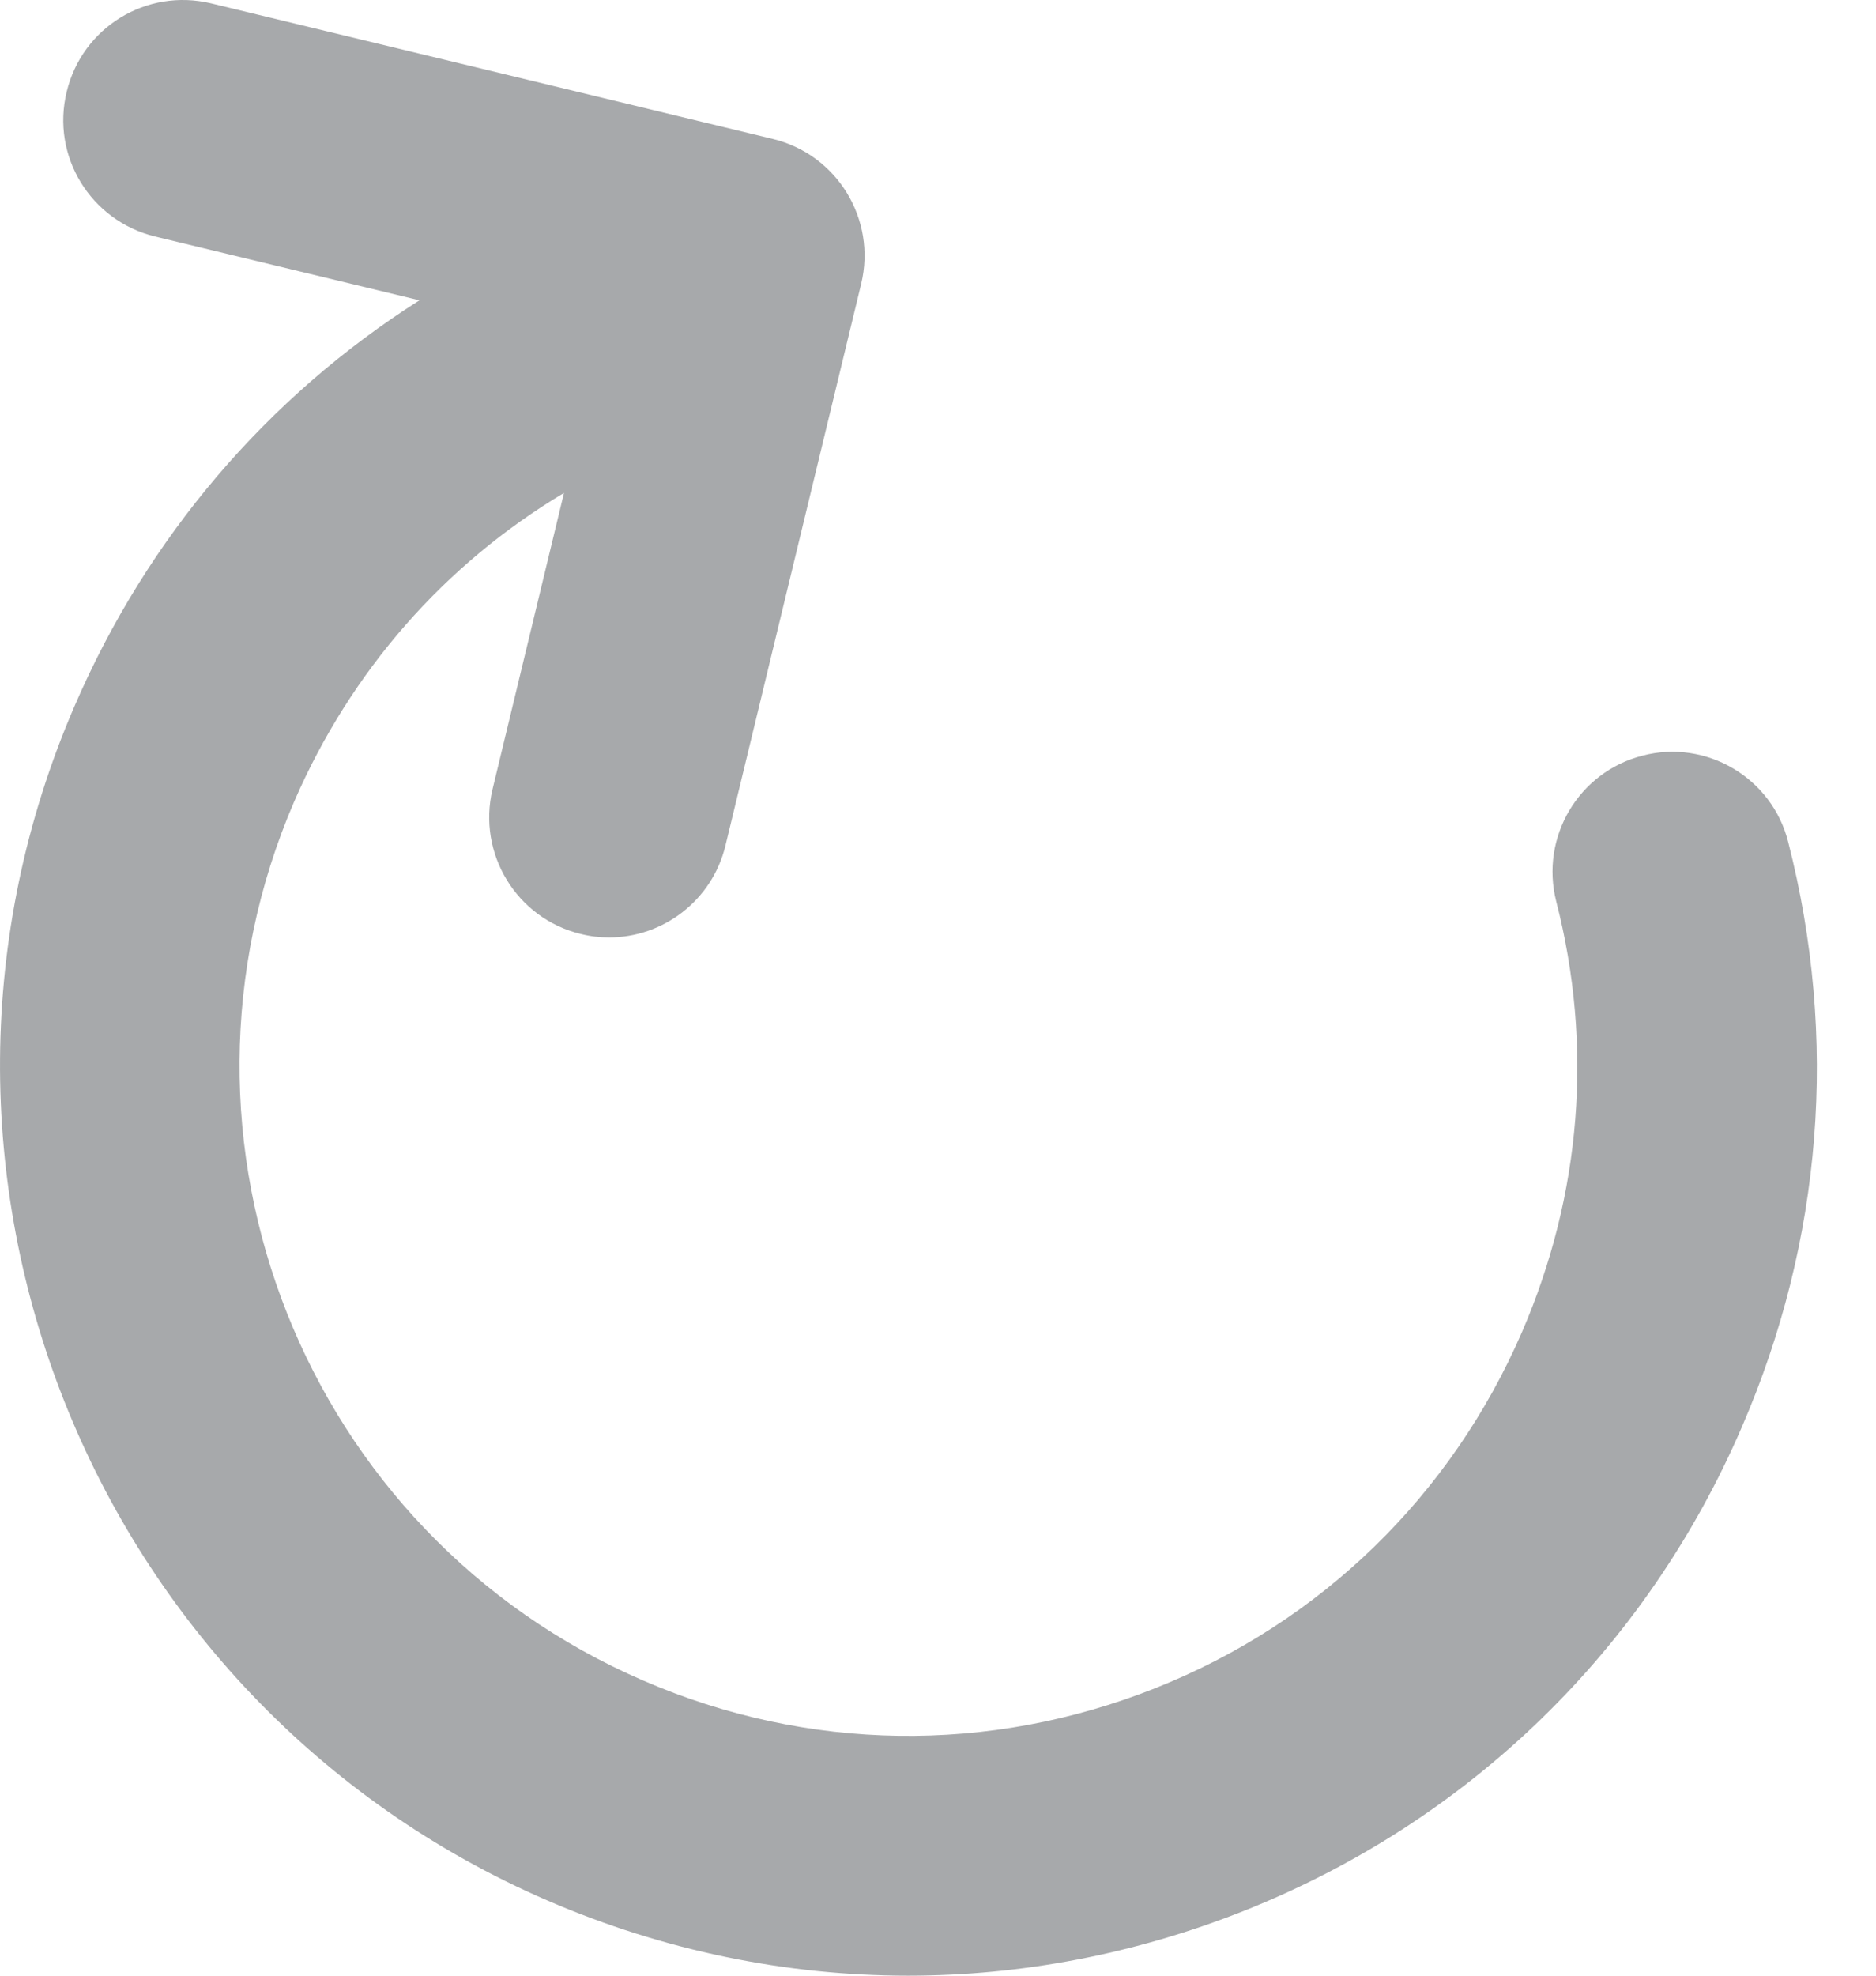<?xml version="1.0" encoding="UTF-8"?>
<svg width="19px" height="20px" viewBox="0 0 19 20" version="1.1" xmlns="http://www.w3.org/2000/svg" xmlns:xlink="http://www.w3.org/1999/xlink">
    <!-- Generator: Sketch 59 (86127) - https://sketch.com -->
    <title>icon-startover</title>
    <desc>Created with Sketch.</desc>
    <g id="Page-1" stroke="none" stroke-width="1" fill="none" fill-rule="evenodd">
        <g id="Retirement-Page---03" transform="translate(-562, -1719)" fill="#A7A9AB">
            <g id="Group-6-Copy" transform="translate(526, 1705)">
                <g id="Group-5" transform="translate(36, 11)">
                    <path d="M2.138,3.034 L7.829,4.407 C8.48,4.566 8.879,5.221 8.722,5.873 L7.347,11.561 C7.212,12.117 6.715,12.49 6.168,12.49 C6.075,12.49 5.979,12.479 5.883,12.455 C5.232,12.298 4.833,11.642 4.988,10.991 L5.712,7.99 C4.503,8.712 3.553,9.792 2.98,11.113 C1.501,14.54 3.085,18.534 6.516,20.013 C8.177,20.732 10.015,20.758 11.697,20.091 C13.377,19.425 14.697,18.142 15.416,16.481 C16.015,15.094 16.137,13.586 15.761,12.124 C15.597,11.475 15.987,10.815 16.636,10.649 C17.281,10.481 17.948,10.873 18.111,11.525 C18.619,13.51 18.458,15.558 17.643,17.442 C16.671,19.699 14.876,21.44 12.593,22.346 C11.492,22.782 10.344,23 9.196,23 C7.961,23 6.723,22.747 5.551,22.242 C0.895,20.231 -1.257,14.806 0.754,10.15 C1.493,8.436 2.707,7.019 4.248,6.04 L1.569,5.394 C0.918,5.234 0.515,4.581 0.676,3.927 C0.833,3.278 1.482,2.877 2.138,3.034 Z" id="icon-startover"></path>
                </g>
            </g>
        </g>
    </g>
</svg>